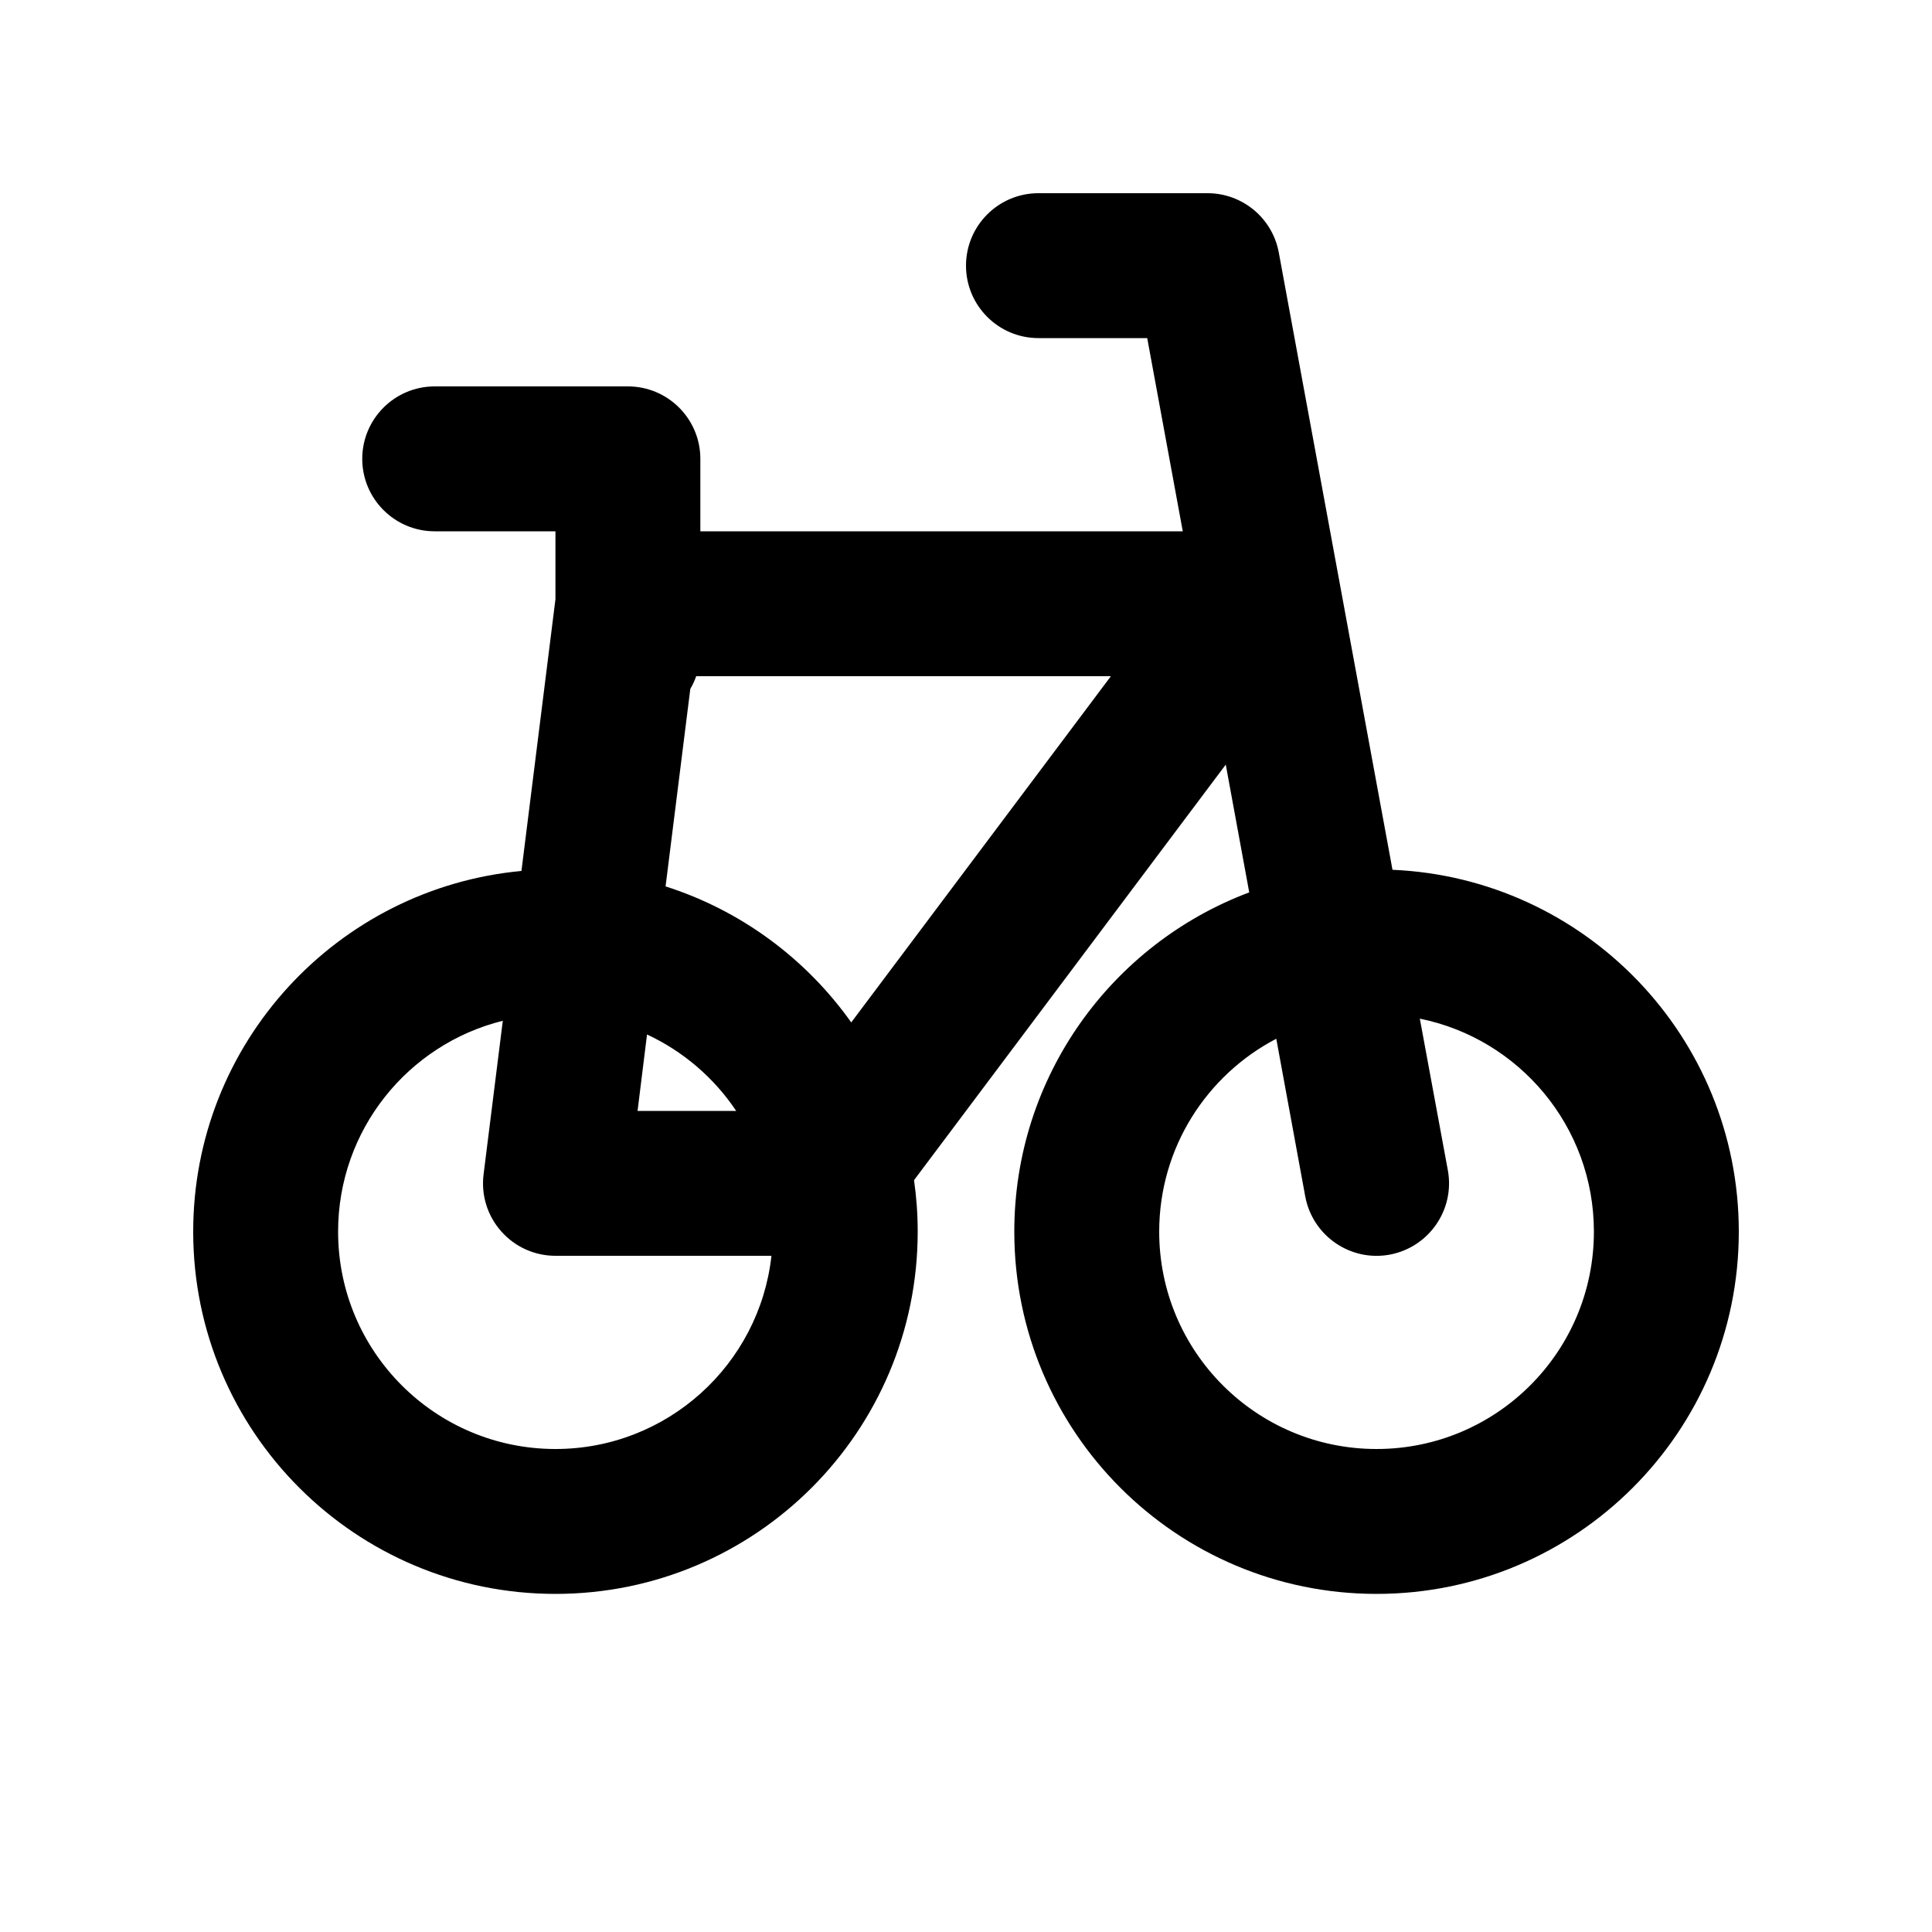 <svg xmlns="http://www.w3.org/2000/svg" viewBox="0 0 20 20" fill="none"><path d="M10.75 2C10.336 2 10 2.336 10 2.75C10 3.164 10.336 3.5 10.75 3.5H11.876L12.244 5.5H7.25V4.75C7.25 4.336 6.914 4 6.5 4H4.5C4.086 4 3.75 4.336 3.75 4.75C3.75 5.164 4.086 5.5 4.5 5.5H5.75V6.203L5.398 9.016C3.492 9.194 2 10.797 2 12.75C2 14.821 3.679 16.5 5.75 16.5C7.821 16.5 9.5 14.821 9.5 12.75C9.5 12.569 9.487 12.391 9.462 12.217L12.689 7.915L12.932 9.238C11.511 9.771 10.5 11.143 10.5 12.75C10.5 14.821 12.179 16.5 14.25 16.5C16.321 16.5 18 14.821 18 12.75C18 10.734 16.409 9.09 14.415 9.004L13.238 2.614C13.172 2.258 12.862 2 12.5 2H10.75ZM7.146 7.132C7.17 7.09 7.191 7.046 7.207 7H11.5L8.812 10.584C8.346 9.927 7.674 9.426 6.89 9.176L7.146 7.132ZM3.5 12.75C3.5 11.695 4.225 10.81 5.205 10.567L5.006 12.157C4.979 12.37 5.045 12.585 5.188 12.746C5.33 12.908 5.535 13 5.75 13H7.986C7.862 14.125 6.908 15 5.75 15C4.507 15 3.5 13.993 3.5 12.75ZM6.6 11.5L6.698 10.709C7.074 10.884 7.393 11.159 7.621 11.5H6.6ZM13.212 10.753L13.512 12.386C13.588 12.793 13.979 13.063 14.386 12.988C14.793 12.912 15.063 12.521 14.988 12.114L14.698 10.545C15.726 10.753 16.5 11.661 16.5 12.75C16.5 13.993 15.493 15 14.25 15C13.007 15 12 13.993 12 12.75C12 11.882 12.492 11.129 13.212 10.753Z" fill="currentColor"/></svg>